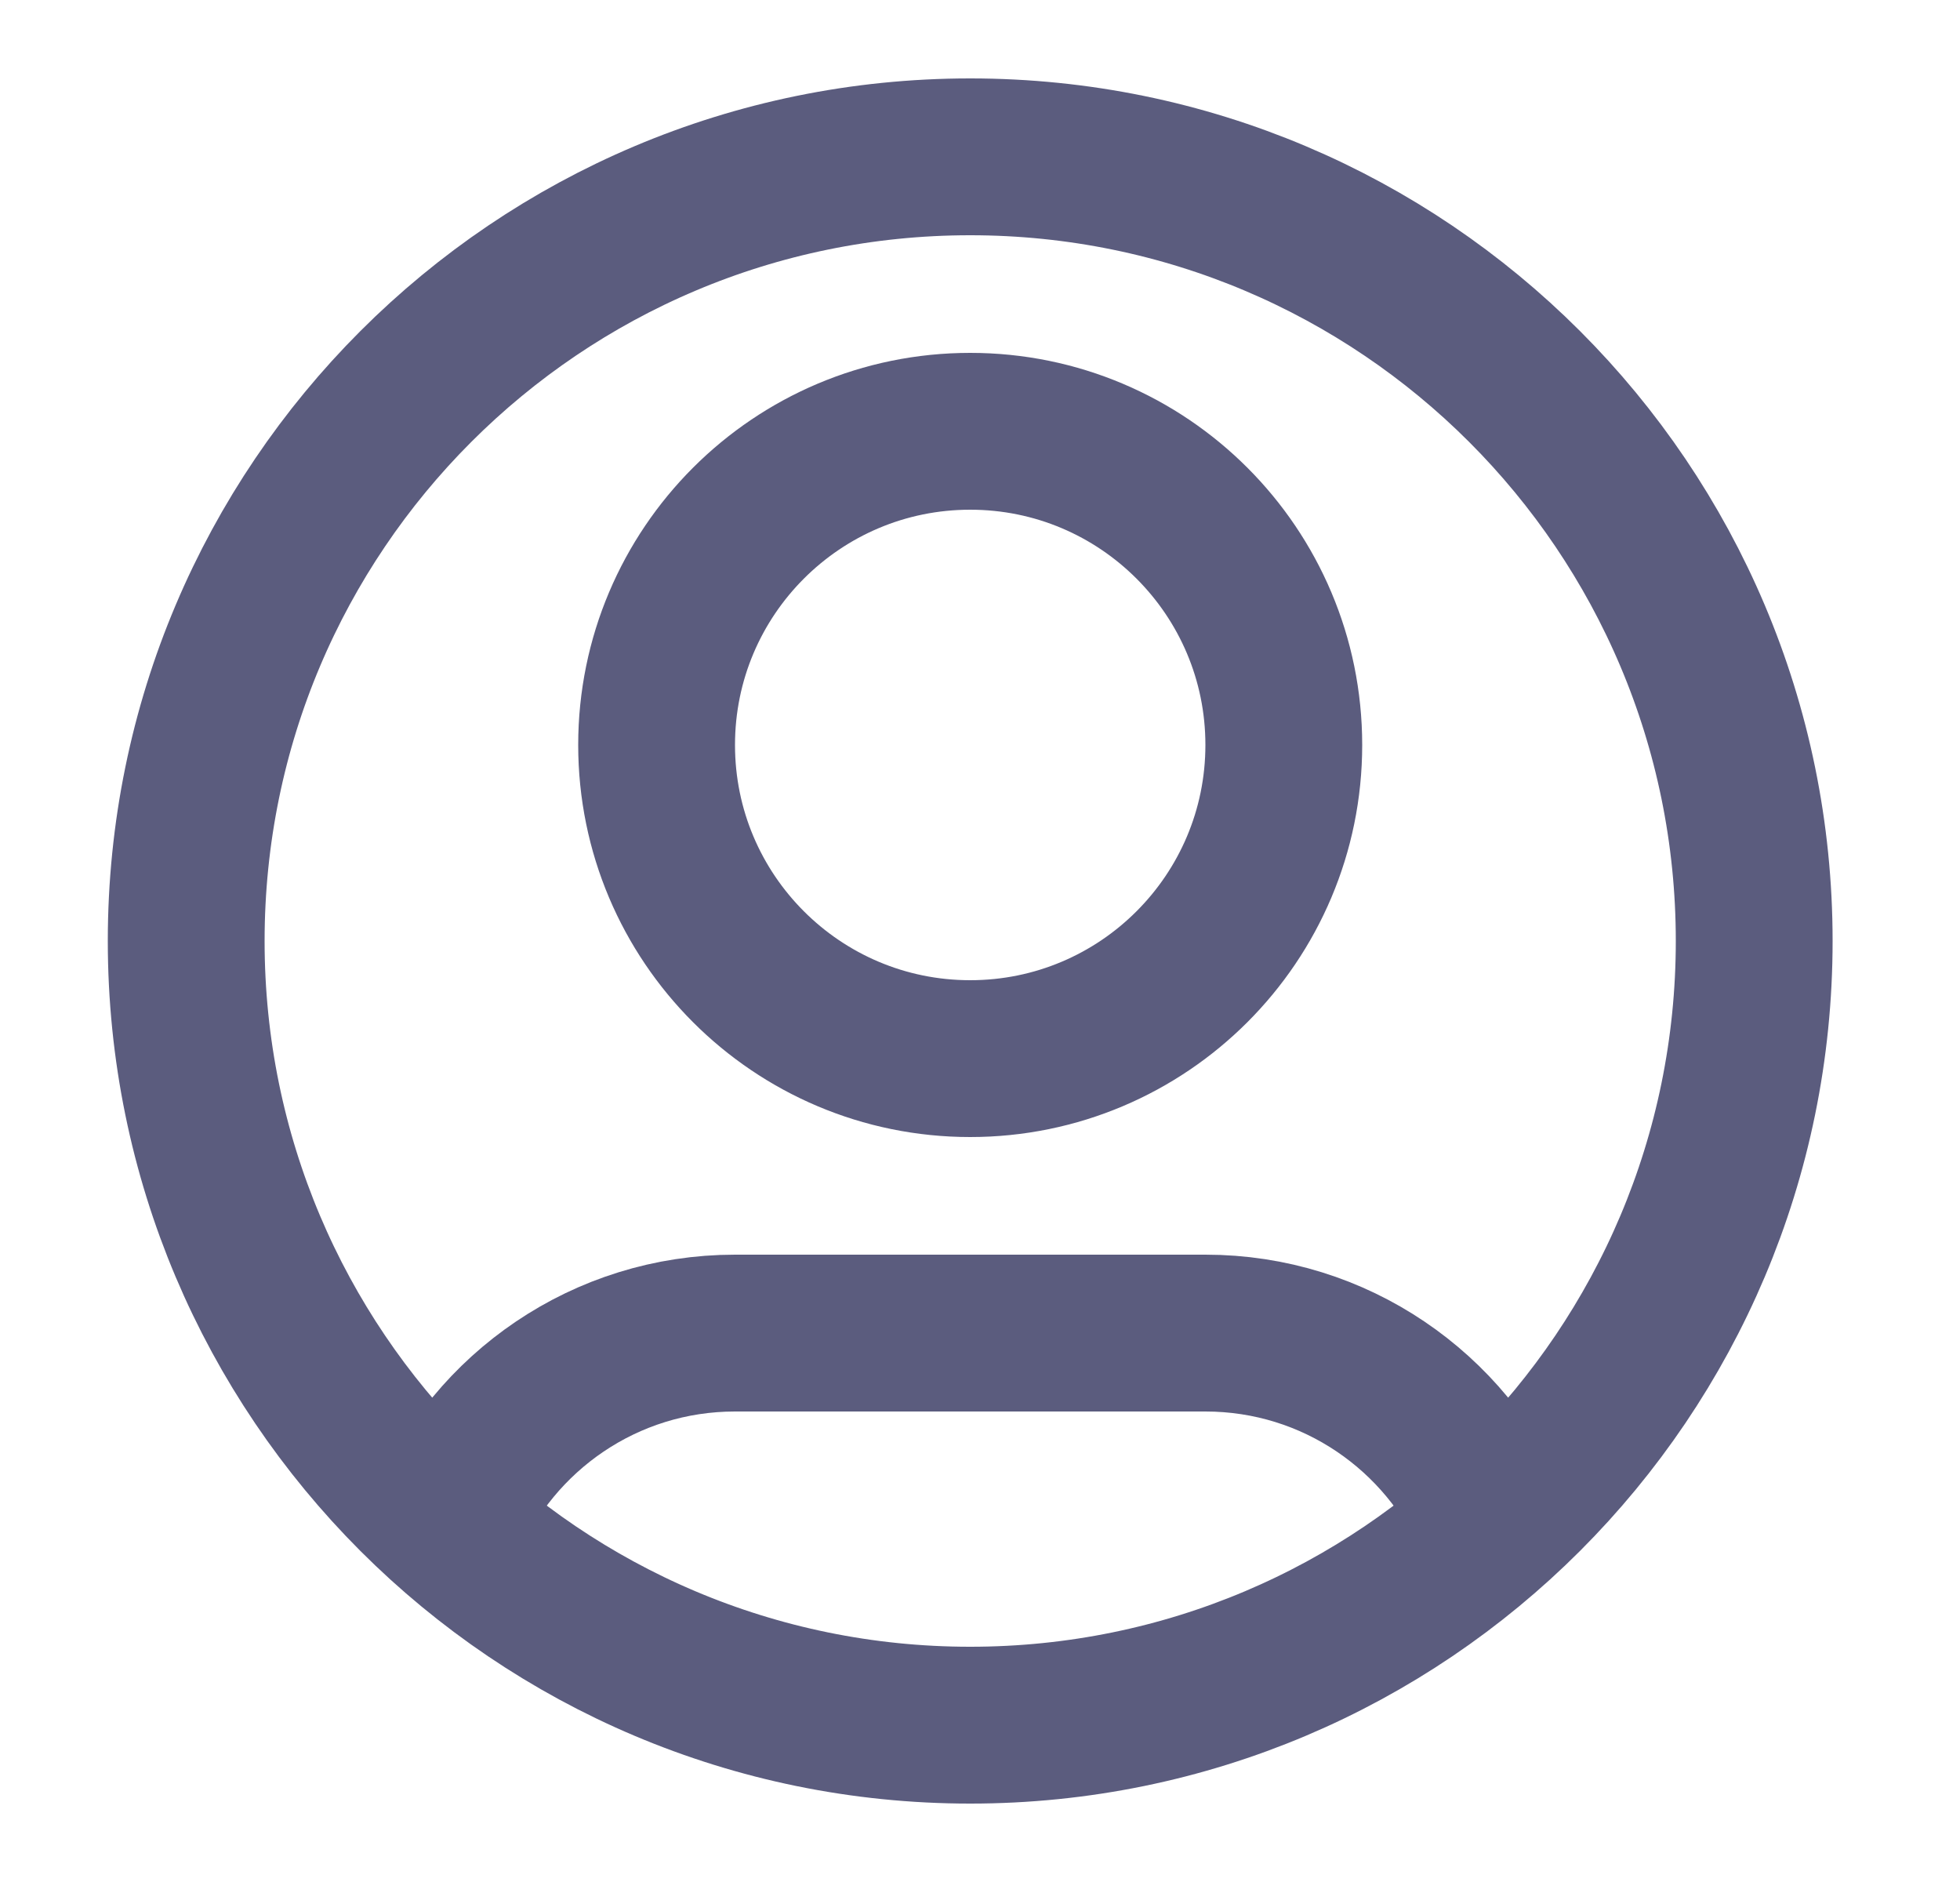 <svg width="25" height="24" viewBox="0 0 25 24" fill="none" xmlns="http://www.w3.org/2000/svg">
<path d="M5.691 19.438C6.3 18.005 7.72 17 9.375 17H15.375C17.03 17 18.45 18.005 19.059 19.438M16.375 9.5C16.375 11.709 14.584 13.5 12.375 13.5C10.166 13.5 8.375 11.709 8.375 9.5C8.375 7.291 10.166 5.5 12.375 5.5C14.584 5.5 16.375 7.291 16.375 9.5ZM22.375 12C22.375 17.523 17.898 22 12.375 22C6.852 22 2.375 17.523 2.375 12C2.375 6.477 6.852 2 12.375 2C17.898 2 22.375 6.477 22.375 12Z" stroke="#5B5C7E" stroke-width="2" stroke-linecap="round" stroke-linejoin="round"/>
</svg>
